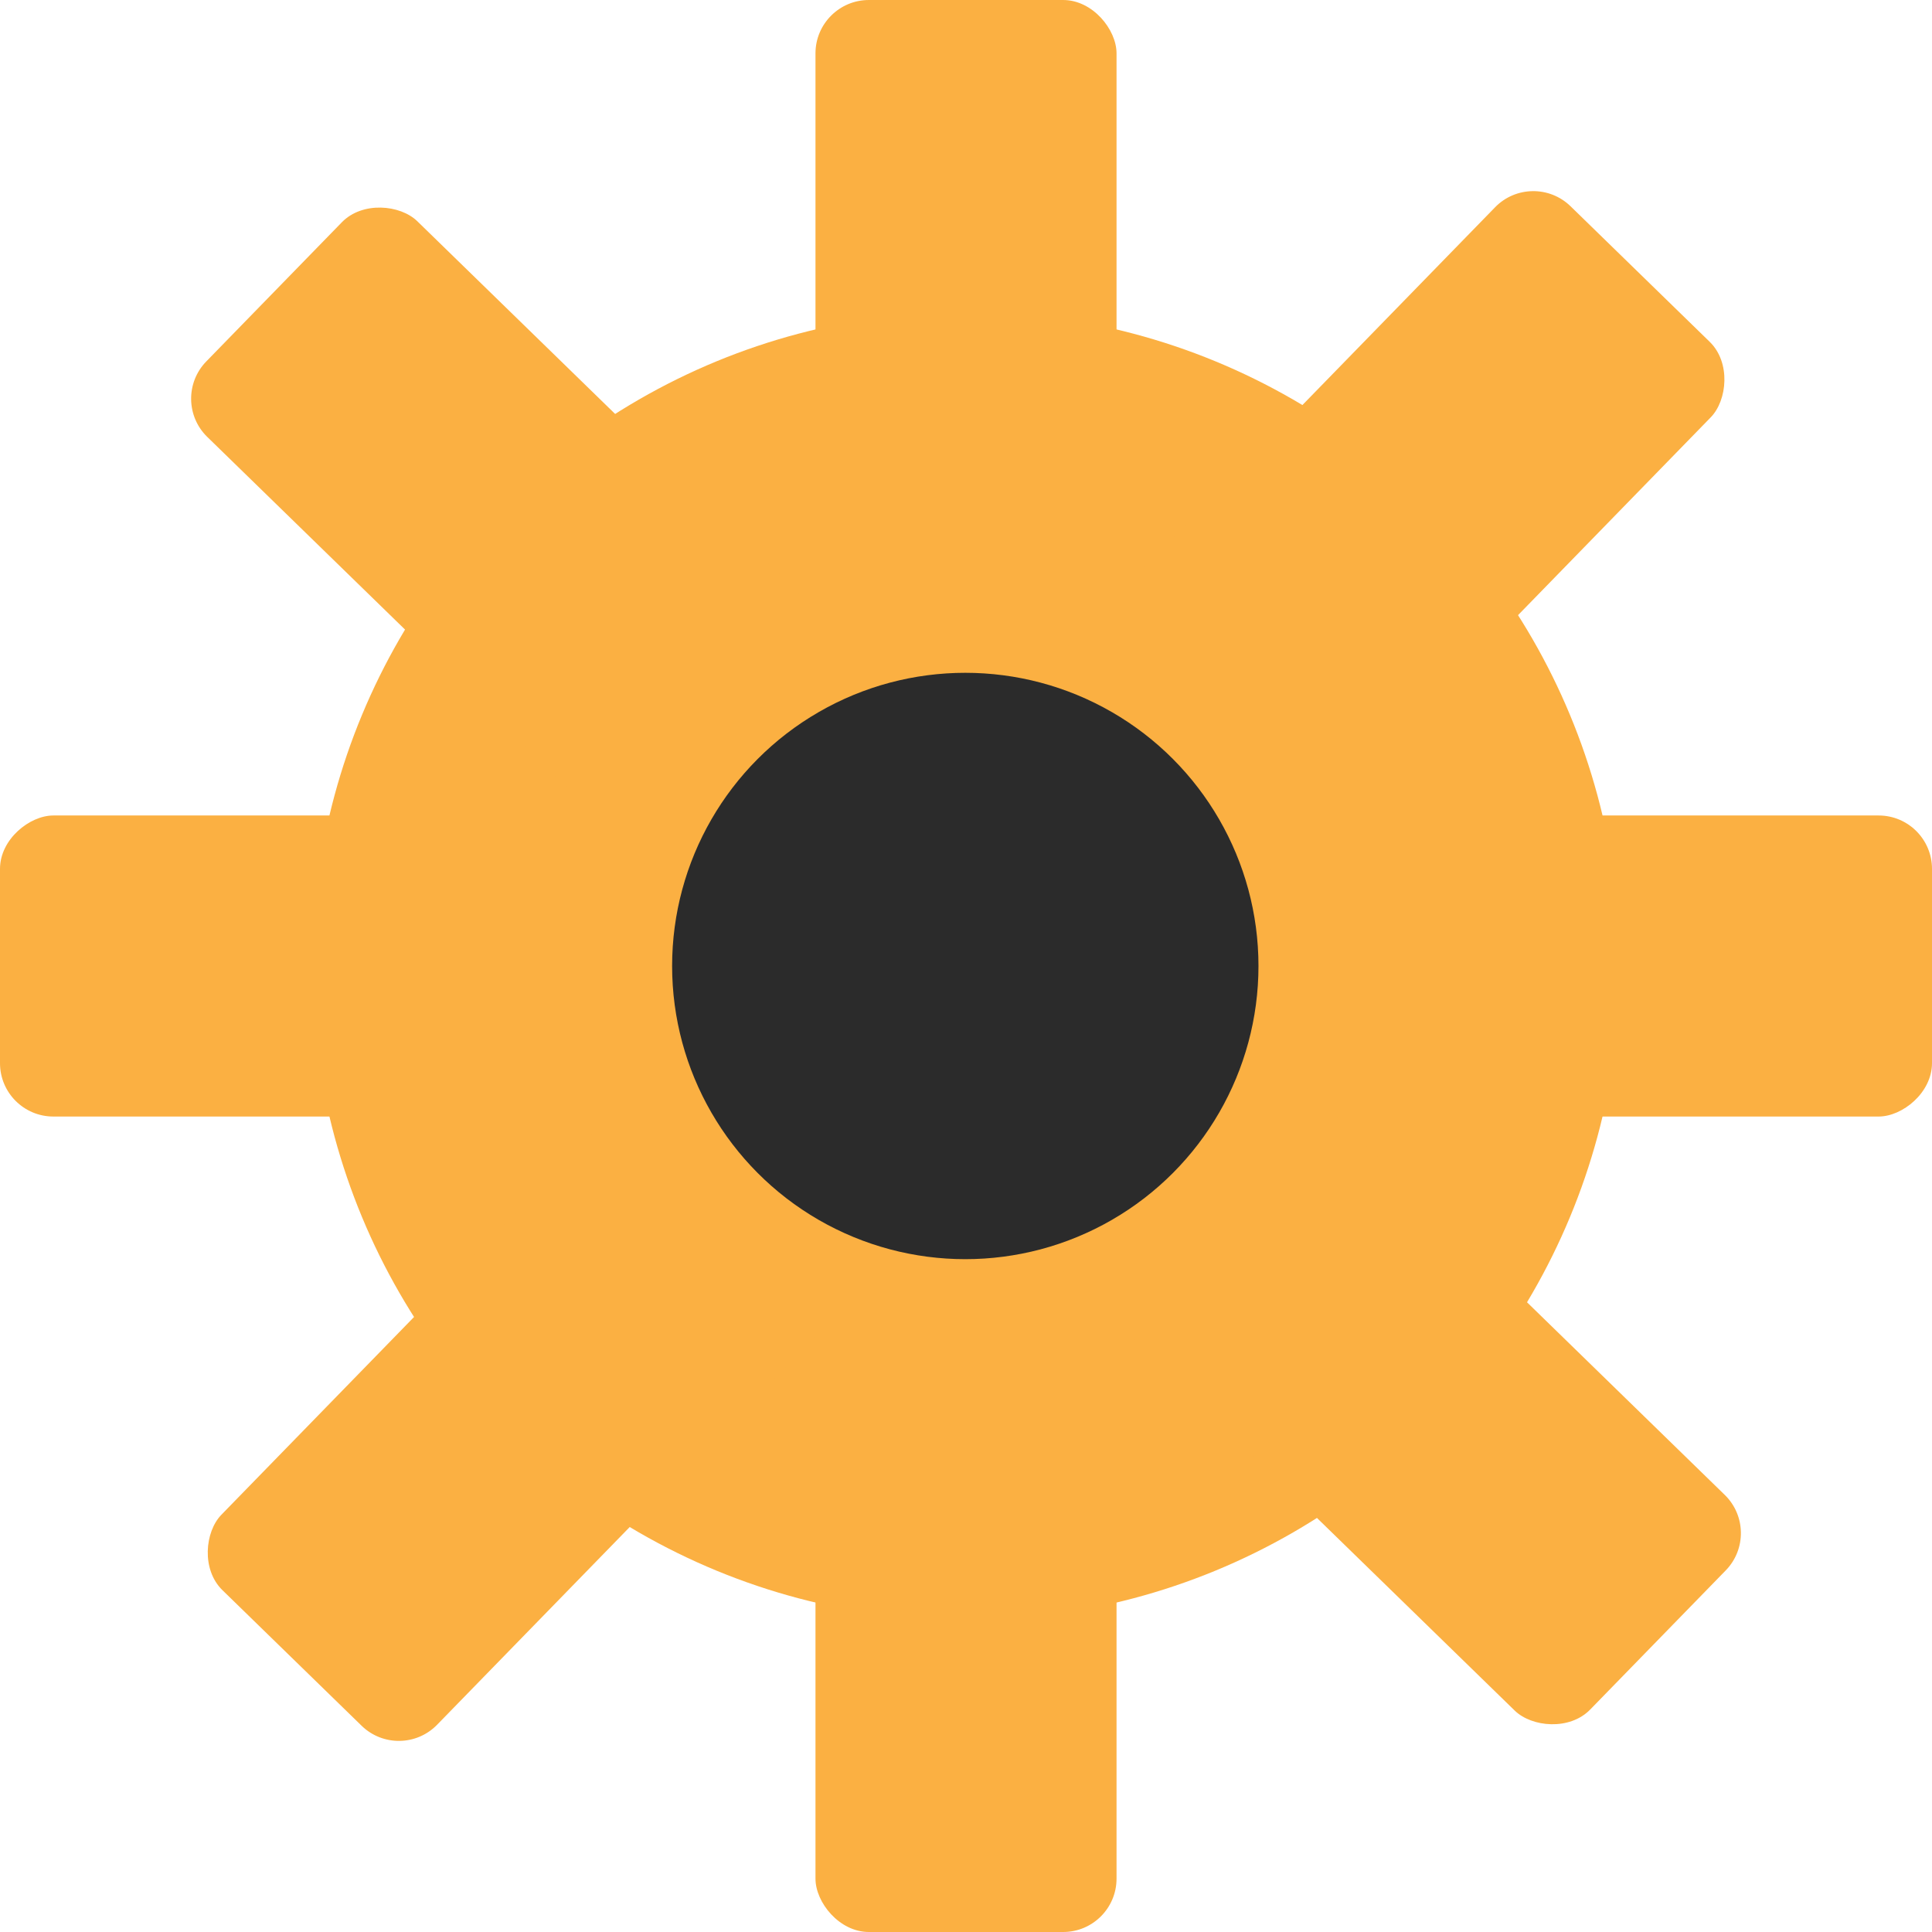 <?xml version="1.0" encoding="UTF-8"?>
<svg id="Layer_2" data-name="Layer 2" xmlns="http://www.w3.org/2000/svg" viewBox="0 0 863.13 863.13">
  <defs>
    <style>
      .cls-1 {
        fill: #fbb043;
        stroke: #fbb042;
        stroke-miterlimit: 10;
        stroke-width: 130px;
      }

      .cls-2 {
        fill: #2b2b2b;
      }

      .cls-3 {
        fill: #fbb042;
      }
    </style>
  </defs>
  <g id="Layer_1-2" data-name="Layer 1">
    <circle class="cls-1" cx="431.56" cy="431.56" r="227.22"/>
    <rect class="cls-3" x="364.31" y="0" width="134.5" height="863.13" rx="23.85" ry="23.85" transform="translate(863.13 863.13) rotate(180)"/>
    <rect class="cls-3" x="364.31" y="0" width="134.5" height="863.13" rx="23.85" ry="23.85" transform="translate(0 863.13) rotate(-90)"/>
    <rect class="cls-3" x="364.31" y="0" width="134.5" height="863.13" rx="23.85" ry="23.85" transform="translate(1041.84 423.54) rotate(134.25)"/>
    <rect class="cls-3" x="364.31" y="0" width="134.5" height="863.13" rx="23.85" ry="23.85" transform="translate(439.59 1041.84) rotate(-135.75)"/>
    <circle class="cls-2" cx="431.25" cy="431.56" r="130.98"/>
  </g>
</svg>